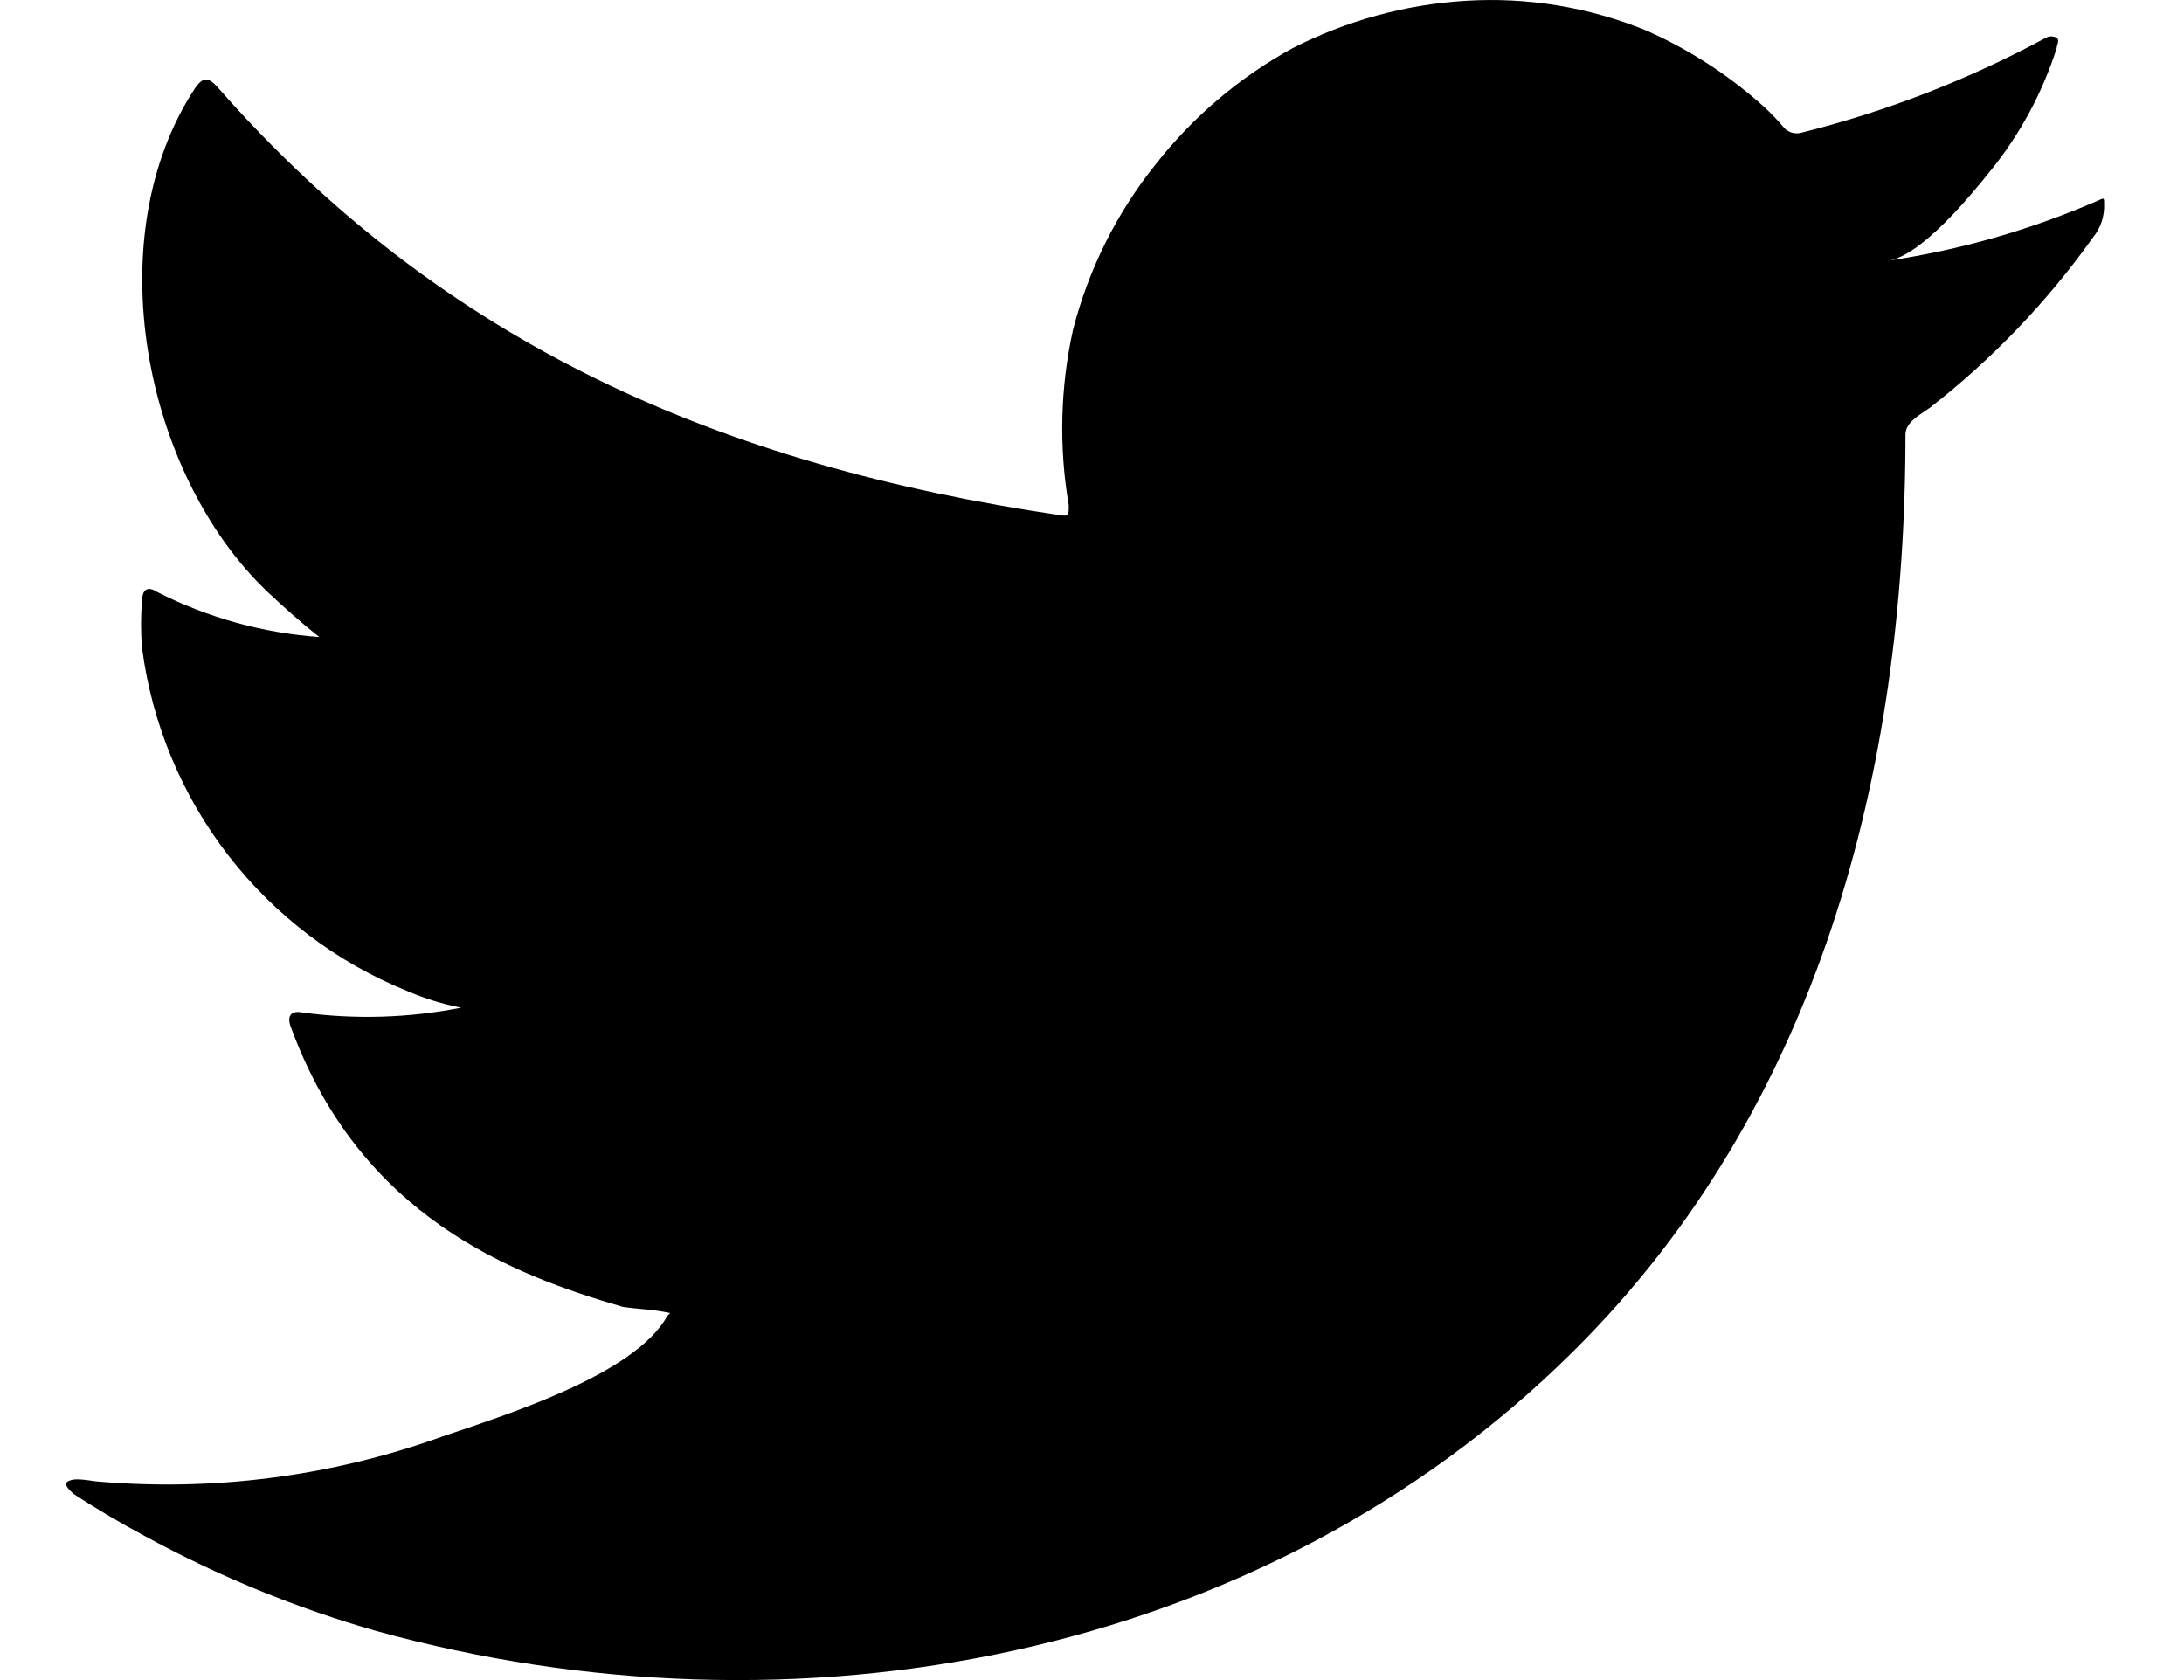 <svg width="26" height="20" viewBox="0 0 26 20" fill="none" xmlns="http://www.w3.org/2000/svg">
<path d="M24.941 2.403C24.157 2.74 23.331 2.976 22.486 3.102C22.881 3.035 23.463 2.324 23.694 2.036C24.046 1.602 24.314 1.106 24.484 0.574C24.484 0.535 24.524 0.478 24.484 0.45C24.464 0.439 24.442 0.433 24.419 0.433C24.397 0.433 24.374 0.439 24.355 0.45C23.437 0.947 22.46 1.326 21.448 1.579C21.413 1.589 21.375 1.59 21.34 1.581C21.304 1.572 21.271 1.554 21.245 1.528C21.166 1.434 21.081 1.345 20.991 1.263C20.578 0.893 20.11 0.59 19.603 0.365C18.919 0.085 18.179 -0.037 17.441 0.01C16.725 0.055 16.026 0.247 15.387 0.574C14.758 0.919 14.205 1.387 13.762 1.951C13.295 2.531 12.959 3.205 12.774 3.926C12.622 4.612 12.605 5.322 12.723 6.014C12.723 6.133 12.723 6.15 12.622 6.133C8.598 5.54 5.297 4.112 2.599 1.048C2.481 0.913 2.419 0.913 2.323 1.048C1.149 2.831 1.719 5.653 3.186 7.047C3.384 7.233 3.587 7.414 3.801 7.583C3.129 7.535 2.472 7.353 1.871 7.047C1.758 6.974 1.696 7.013 1.691 7.149C1.675 7.336 1.675 7.525 1.691 7.713C1.808 8.613 2.163 9.465 2.718 10.183C3.274 10.901 4.01 11.459 4.851 11.799C5.056 11.887 5.27 11.953 5.489 11.996C4.866 12.119 4.227 12.138 3.598 12.053C3.463 12.024 3.412 12.098 3.463 12.228C4.292 14.485 6.093 15.174 7.413 15.557C7.594 15.585 7.774 15.585 7.977 15.631C7.977 15.631 7.977 15.631 7.944 15.665C7.554 16.375 5.98 16.855 5.257 17.104C3.939 17.577 2.533 17.758 1.138 17.634C0.918 17.6 0.867 17.606 0.81 17.634C0.754 17.662 0.81 17.724 0.872 17.781C1.155 17.967 1.437 18.131 1.73 18.289C2.604 18.765 3.527 19.144 4.484 19.417C9.439 20.783 15.015 19.779 18.734 16.082C21.657 13.181 22.684 9.18 22.684 5.173C22.684 5.021 22.87 4.931 22.977 4.852C23.717 4.276 24.369 3.595 24.913 2.831C25.007 2.718 25.056 2.573 25.049 2.425C25.049 2.34 25.049 2.357 24.941 2.403Z" fill="black"/>
</svg>

